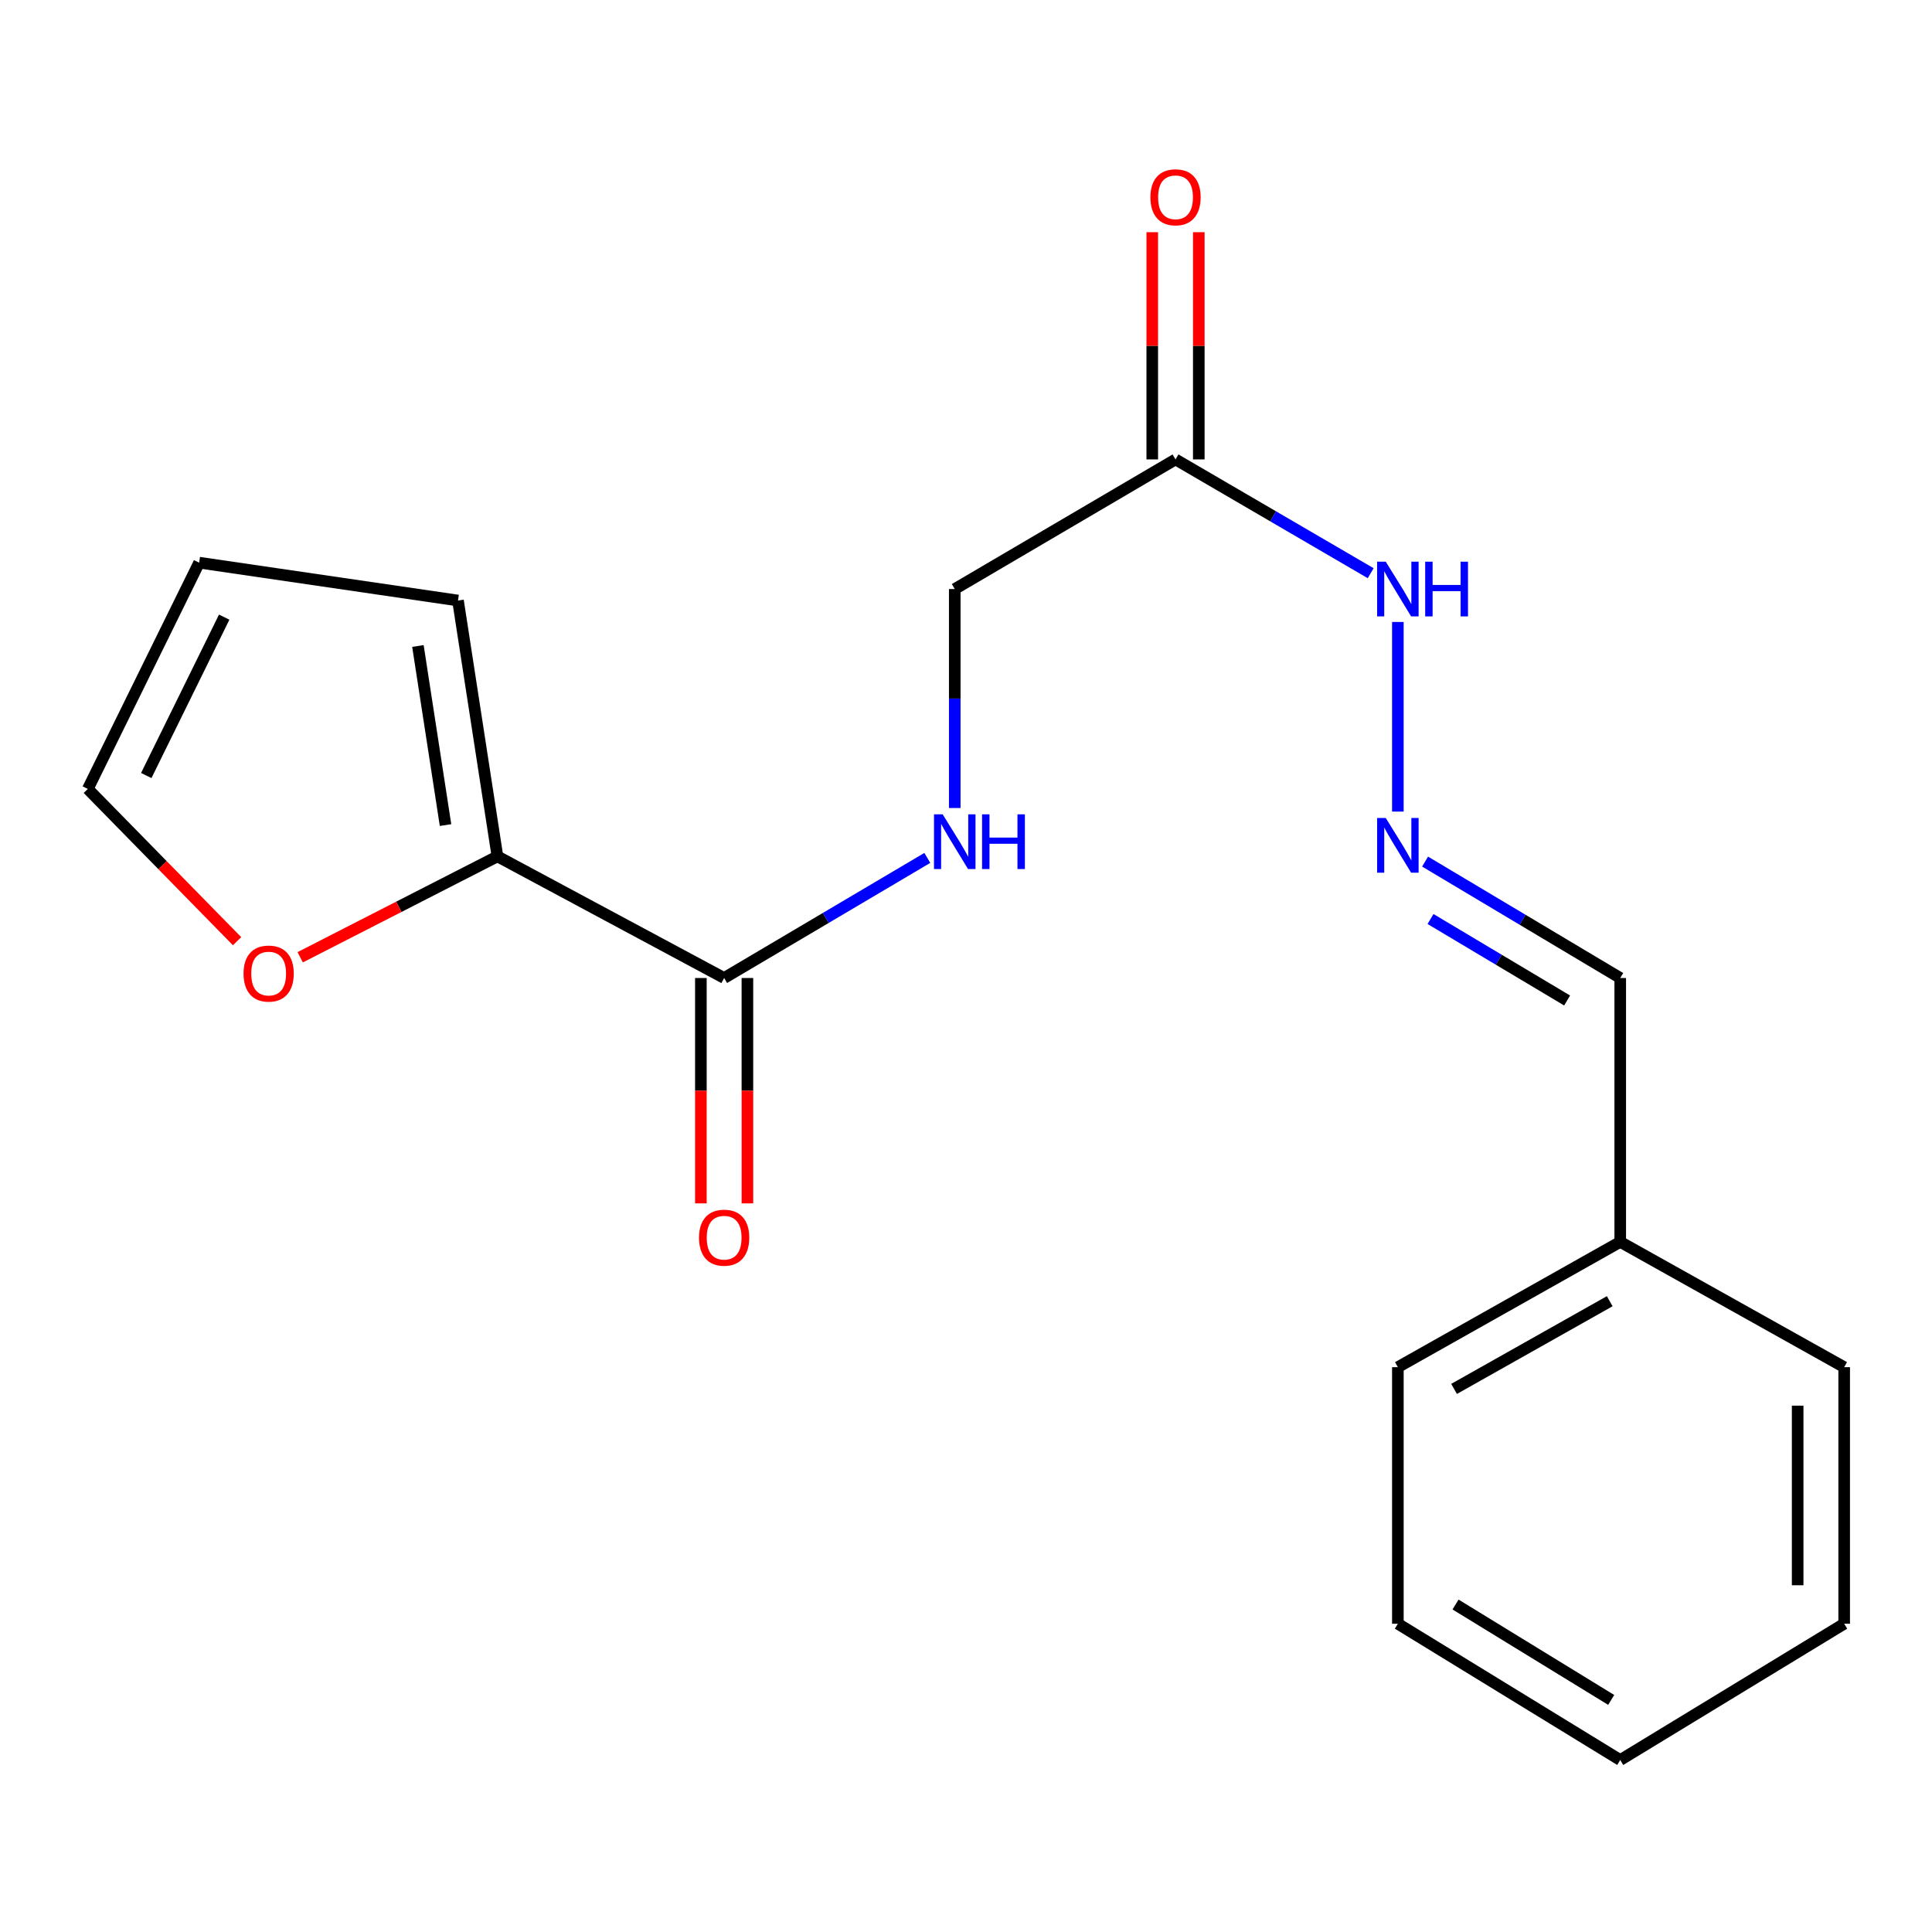 <?xml version='1.0' encoding='iso-8859-1'?>
<svg version='1.1' baseProfile='full'
              xmlns='http://www.w3.org/2000/svg'
                      xmlns:rdkit='http://www.rdkit.org/xml'
                      xmlns:xlink='http://www.w3.org/1999/xlink'
                  xml:space='preserve'
width='1000px' height='1000px' viewBox='0 0 1000 1000'>
<!-- END OF HEADER -->
<rect style='opacity:1.0;fill:#FFFFFF;stroke:none' width='1000' height='1000' x='0' y='0'> </rect>
<path class='bond-0' d='M 374.814,506.215 L 257.469,443.254' style='fill:none;fill-rule:evenodd;stroke:#000000;stroke-width:6px;stroke-linecap:butt;stroke-linejoin:miter;stroke-opacity:1' />
<path class='bond-2' d='M 374.814,506.215 L 427.394,475.134' style='fill:none;fill-rule:evenodd;stroke:#000000;stroke-width:6px;stroke-linecap:butt;stroke-linejoin:miter;stroke-opacity:1' />
<path class='bond-2' d='M 427.394,475.134 L 479.974,444.053' style='fill:none;fill-rule:evenodd;stroke:#0000FF;stroke-width:6px;stroke-linecap:butt;stroke-linejoin:miter;stroke-opacity:1' />
<path class='bond-7' d='M 362.773,506.215 L 362.773,564.537' style='fill:none;fill-rule:evenodd;stroke:#000000;stroke-width:6px;stroke-linecap:butt;stroke-linejoin:miter;stroke-opacity:1' />
<path class='bond-7' d='M 362.773,564.537 L 362.773,622.86' style='fill:none;fill-rule:evenodd;stroke:#FF0000;stroke-width:6px;stroke-linecap:butt;stroke-linejoin:miter;stroke-opacity:1' />
<path class='bond-7' d='M 386.855,506.215 L 386.855,564.537' style='fill:none;fill-rule:evenodd;stroke:#000000;stroke-width:6px;stroke-linecap:butt;stroke-linejoin:miter;stroke-opacity:1' />
<path class='bond-7' d='M 386.855,564.537 L 386.855,622.86' style='fill:none;fill-rule:evenodd;stroke:#FF0000;stroke-width:6px;stroke-linecap:butt;stroke-linejoin:miter;stroke-opacity:1' />
<path class='bond-4' d='M 257.469,443.254 L 206.423,469.368' style='fill:none;fill-rule:evenodd;stroke:#000000;stroke-width:6px;stroke-linecap:butt;stroke-linejoin:miter;stroke-opacity:1' />
<path class='bond-4' d='M 206.423,469.368 L 155.378,495.482' style='fill:none;fill-rule:evenodd;stroke:#FF0000;stroke-width:6px;stroke-linecap:butt;stroke-linejoin:miter;stroke-opacity:1' />
<path class='bond-6' d='M 257.469,443.254 L 237.053,310.83' style='fill:none;fill-rule:evenodd;stroke:#000000;stroke-width:6px;stroke-linecap:butt;stroke-linejoin:miter;stroke-opacity:1' />
<path class='bond-6' d='M 230.606,427.06 L 216.314,334.363' style='fill:none;fill-rule:evenodd;stroke:#000000;stroke-width:6px;stroke-linecap:butt;stroke-linejoin:miter;stroke-opacity:1' />
<path class='bond-1' d='M 608.449,237.795 L 494.18,304.89' style='fill:none;fill-rule:evenodd;stroke:#000000;stroke-width:6px;stroke-linecap:butt;stroke-linejoin:miter;stroke-opacity:1' />
<path class='bond-5' d='M 608.449,237.795 L 658.956,267.241' style='fill:none;fill-rule:evenodd;stroke:#000000;stroke-width:6px;stroke-linecap:butt;stroke-linejoin:miter;stroke-opacity:1' />
<path class='bond-5' d='M 658.956,267.241 L 709.463,296.687' style='fill:none;fill-rule:evenodd;stroke:#0000FF;stroke-width:6px;stroke-linecap:butt;stroke-linejoin:miter;stroke-opacity:1' />
<path class='bond-8' d='M 620.49,237.795 L 620.49,178.988' style='fill:none;fill-rule:evenodd;stroke:#000000;stroke-width:6px;stroke-linecap:butt;stroke-linejoin:miter;stroke-opacity:1' />
<path class='bond-8' d='M 620.49,178.988 L 620.49,120.181' style='fill:none;fill-rule:evenodd;stroke:#FF0000;stroke-width:6px;stroke-linecap:butt;stroke-linejoin:miter;stroke-opacity:1' />
<path class='bond-8' d='M 596.408,237.795 L 596.408,178.988' style='fill:none;fill-rule:evenodd;stroke:#000000;stroke-width:6px;stroke-linecap:butt;stroke-linejoin:miter;stroke-opacity:1' />
<path class='bond-8' d='M 596.408,178.988 L 596.408,120.181' style='fill:none;fill-rule:evenodd;stroke:#FF0000;stroke-width:6px;stroke-linecap:butt;stroke-linejoin:miter;stroke-opacity:1' />
<path class='bond-11' d='M 494.18,418.226 L 494.18,361.558' style='fill:none;fill-rule:evenodd;stroke:#0000FF;stroke-width:6px;stroke-linecap:butt;stroke-linejoin:miter;stroke-opacity:1' />
<path class='bond-11' d='M 494.18,361.558 L 494.18,304.89' style='fill:none;fill-rule:evenodd;stroke:#000000;stroke-width:6px;stroke-linecap:butt;stroke-linejoin:miter;stroke-opacity:1' />
<path class='bond-3' d='M 723.533,420.078 L 723.533,321.93' style='fill:none;fill-rule:evenodd;stroke:#0000FF;stroke-width:6px;stroke-linecap:butt;stroke-linejoin:miter;stroke-opacity:1' />
<path class='bond-12' d='M 737.624,445.96 L 788.128,476.087' style='fill:none;fill-rule:evenodd;stroke:#0000FF;stroke-width:6px;stroke-linecap:butt;stroke-linejoin:miter;stroke-opacity:1' />
<path class='bond-12' d='M 788.128,476.087 L 838.631,506.215' style='fill:none;fill-rule:evenodd;stroke:#000000;stroke-width:6px;stroke-linecap:butt;stroke-linejoin:miter;stroke-opacity:1' />
<path class='bond-12' d='M 740.438,475.68 L 775.79,496.769' style='fill:none;fill-rule:evenodd;stroke:#0000FF;stroke-width:6px;stroke-linecap:butt;stroke-linejoin:miter;stroke-opacity:1' />
<path class='bond-12' d='M 775.79,496.769 L 811.143,517.858' style='fill:none;fill-rule:evenodd;stroke:#000000;stroke-width:6px;stroke-linecap:butt;stroke-linejoin:miter;stroke-opacity:1' />
<path class='bond-9' d='M 122.71,487.161 L 84.082,447.755' style='fill:none;fill-rule:evenodd;stroke:#FF0000;stroke-width:6px;stroke-linecap:butt;stroke-linejoin:miter;stroke-opacity:1' />
<path class='bond-9' d='M 84.082,447.755 L 45.455,408.349' style='fill:none;fill-rule:evenodd;stroke:#000000;stroke-width:6px;stroke-linecap:butt;stroke-linejoin:miter;stroke-opacity:1' />
<path class='bond-10' d='M 237.053,310.83 L 103.077,291.23' style='fill:none;fill-rule:evenodd;stroke:#000000;stroke-width:6px;stroke-linecap:butt;stroke-linejoin:miter;stroke-opacity:1' />
<path class='bond-19' d='M 45.455,408.349 L 103.077,291.23' style='fill:none;fill-rule:evenodd;stroke:#000000;stroke-width:6px;stroke-linecap:butt;stroke-linejoin:miter;stroke-opacity:1' />
<path class='bond-19' d='M 75.706,401.412 L 116.042,319.429' style='fill:none;fill-rule:evenodd;stroke:#000000;stroke-width:6px;stroke-linecap:butt;stroke-linejoin:miter;stroke-opacity:1' />
<path class='bond-13' d='M 838.631,506.215 L 838.631,642.799' style='fill:none;fill-rule:evenodd;stroke:#000000;stroke-width:6px;stroke-linecap:butt;stroke-linejoin:miter;stroke-opacity:1' />
<path class='bond-14' d='M 838.631,642.799 L 723.533,707.646' style='fill:none;fill-rule:evenodd;stroke:#000000;stroke-width:6px;stroke-linecap:butt;stroke-linejoin:miter;stroke-opacity:1' />
<path class='bond-14' d='M 833.188,673.507 L 752.619,718.9' style='fill:none;fill-rule:evenodd;stroke:#000000;stroke-width:6px;stroke-linecap:butt;stroke-linejoin:miter;stroke-opacity:1' />
<path class='bond-15' d='M 838.631,642.799 L 954.545,707.646' style='fill:none;fill-rule:evenodd;stroke:#000000;stroke-width:6px;stroke-linecap:butt;stroke-linejoin:miter;stroke-opacity:1' />
<path class='bond-16' d='M 723.533,707.646 L 723.533,840.444' style='fill:none;fill-rule:evenodd;stroke:#000000;stroke-width:6px;stroke-linecap:butt;stroke-linejoin:miter;stroke-opacity:1' />
<path class='bond-17' d='M 954.545,707.646 L 954.545,840.444' style='fill:none;fill-rule:evenodd;stroke:#000000;stroke-width:6px;stroke-linecap:butt;stroke-linejoin:miter;stroke-opacity:1' />
<path class='bond-17' d='M 930.464,727.566 L 930.464,820.525' style='fill:none;fill-rule:evenodd;stroke:#000000;stroke-width:6px;stroke-linecap:butt;stroke-linejoin:miter;stroke-opacity:1' />
<path class='bond-20' d='M 723.533,840.444 L 838.631,910.991' style='fill:none;fill-rule:evenodd;stroke:#000000;stroke-width:6px;stroke-linecap:butt;stroke-linejoin:miter;stroke-opacity:1' />
<path class='bond-20' d='M 753.383,830.494 L 833.951,879.877' style='fill:none;fill-rule:evenodd;stroke:#000000;stroke-width:6px;stroke-linecap:butt;stroke-linejoin:miter;stroke-opacity:1' />
<path class='bond-18' d='M 954.545,840.444 L 838.631,910.991' style='fill:none;fill-rule:evenodd;stroke:#000000;stroke-width:6px;stroke-linecap:butt;stroke-linejoin:miter;stroke-opacity:1' />
<path  class='atom-3' d='M 487.92 421.495
L 497.2 436.495
Q 498.12 437.975, 499.6 440.655
Q 501.08 443.335, 501.16 443.495
L 501.16 421.495
L 504.92 421.495
L 504.92 449.815
L 501.04 449.815
L 491.08 433.415
Q 489.92 431.495, 488.68 429.295
Q 487.48 427.095, 487.12 426.415
L 487.12 449.815
L 483.44 449.815
L 483.44 421.495
L 487.92 421.495
' fill='#0000FF'/>
<path  class='atom-3' d='M 508.32 421.495
L 512.16 421.495
L 512.16 433.535
L 526.64 433.535
L 526.64 421.495
L 530.48 421.495
L 530.48 449.815
L 526.64 449.815
L 526.64 436.735
L 512.16 436.735
L 512.16 449.815
L 508.32 449.815
L 508.32 421.495
' fill='#0000FF'/>
<path  class='atom-4' d='M 717.273 423.395
L 726.553 438.395
Q 727.473 439.875, 728.953 442.555
Q 730.433 445.235, 730.513 445.395
L 730.513 423.395
L 734.273 423.395
L 734.273 451.715
L 730.393 451.715
L 720.433 435.315
Q 719.273 433.395, 718.033 431.195
Q 716.833 428.995, 716.473 428.315
L 716.473 451.715
L 712.793 451.715
L 712.793 423.395
L 717.273 423.395
' fill='#0000FF'/>
<path  class='atom-5' d='M 126.053 503.913
Q 126.053 497.113, 129.413 493.313
Q 132.773 489.513, 139.053 489.513
Q 145.333 489.513, 148.693 493.313
Q 152.053 497.113, 152.053 503.913
Q 152.053 510.793, 148.653 514.713
Q 145.253 518.593, 139.053 518.593
Q 132.813 518.593, 129.413 514.713
Q 126.053 510.833, 126.053 503.913
M 139.053 515.393
Q 143.373 515.393, 145.693 512.513
Q 148.053 509.593, 148.053 503.913
Q 148.053 498.353, 145.693 495.553
Q 143.373 492.713, 139.053 492.713
Q 134.733 492.713, 132.373 495.513
Q 130.053 498.313, 130.053 503.913
Q 130.053 509.633, 132.373 512.513
Q 134.733 515.393, 139.053 515.393
' fill='#FF0000'/>
<path  class='atom-6' d='M 717.273 290.73
L 726.553 305.73
Q 727.473 307.21, 728.953 309.89
Q 730.433 312.57, 730.513 312.73
L 730.513 290.73
L 734.273 290.73
L 734.273 319.05
L 730.393 319.05
L 720.433 302.65
Q 719.273 300.73, 718.033 298.53
Q 716.833 296.33, 716.473 295.65
L 716.473 319.05
L 712.793 319.05
L 712.793 290.73
L 717.273 290.73
' fill='#0000FF'/>
<path  class='atom-6' d='M 737.673 290.73
L 741.513 290.73
L 741.513 302.77
L 755.993 302.77
L 755.993 290.73
L 759.833 290.73
L 759.833 319.05
L 755.993 319.05
L 755.993 305.97
L 741.513 305.97
L 741.513 319.05
L 737.673 319.05
L 737.673 290.73
' fill='#0000FF'/>
<path  class='atom-8' d='M 361.814 640.618
Q 361.814 633.818, 365.174 630.018
Q 368.534 626.218, 374.814 626.218
Q 381.094 626.218, 384.454 630.018
Q 387.814 633.818, 387.814 640.618
Q 387.814 647.498, 384.414 651.418
Q 381.014 655.298, 374.814 655.298
Q 368.574 655.298, 365.174 651.418
Q 361.814 647.538, 361.814 640.618
M 374.814 652.098
Q 379.134 652.098, 381.454 649.218
Q 383.814 646.298, 383.814 640.618
Q 383.814 635.058, 381.454 632.258
Q 379.134 629.418, 374.814 629.418
Q 370.494 629.418, 368.134 632.218
Q 365.814 635.018, 365.814 640.618
Q 365.814 646.338, 368.134 649.218
Q 370.494 652.098, 374.814 652.098
' fill='#FF0000'/>
<path  class='atom-9' d='M 595.449 102.107
Q 595.449 95.307, 598.809 91.507
Q 602.169 87.707, 608.449 87.707
Q 614.729 87.707, 618.089 91.507
Q 621.449 95.307, 621.449 102.107
Q 621.449 108.987, 618.049 112.907
Q 614.649 116.787, 608.449 116.787
Q 602.209 116.787, 598.809 112.907
Q 595.449 109.027, 595.449 102.107
M 608.449 113.587
Q 612.769 113.587, 615.089 110.707
Q 617.449 107.787, 617.449 102.107
Q 617.449 96.547, 615.089 93.747
Q 612.769 90.907, 608.449 90.907
Q 604.129 90.907, 601.769 93.707
Q 599.449 96.507, 599.449 102.107
Q 599.449 107.827, 601.769 110.707
Q 604.129 113.587, 608.449 113.587
' fill='#FF0000'/>
</svg>
